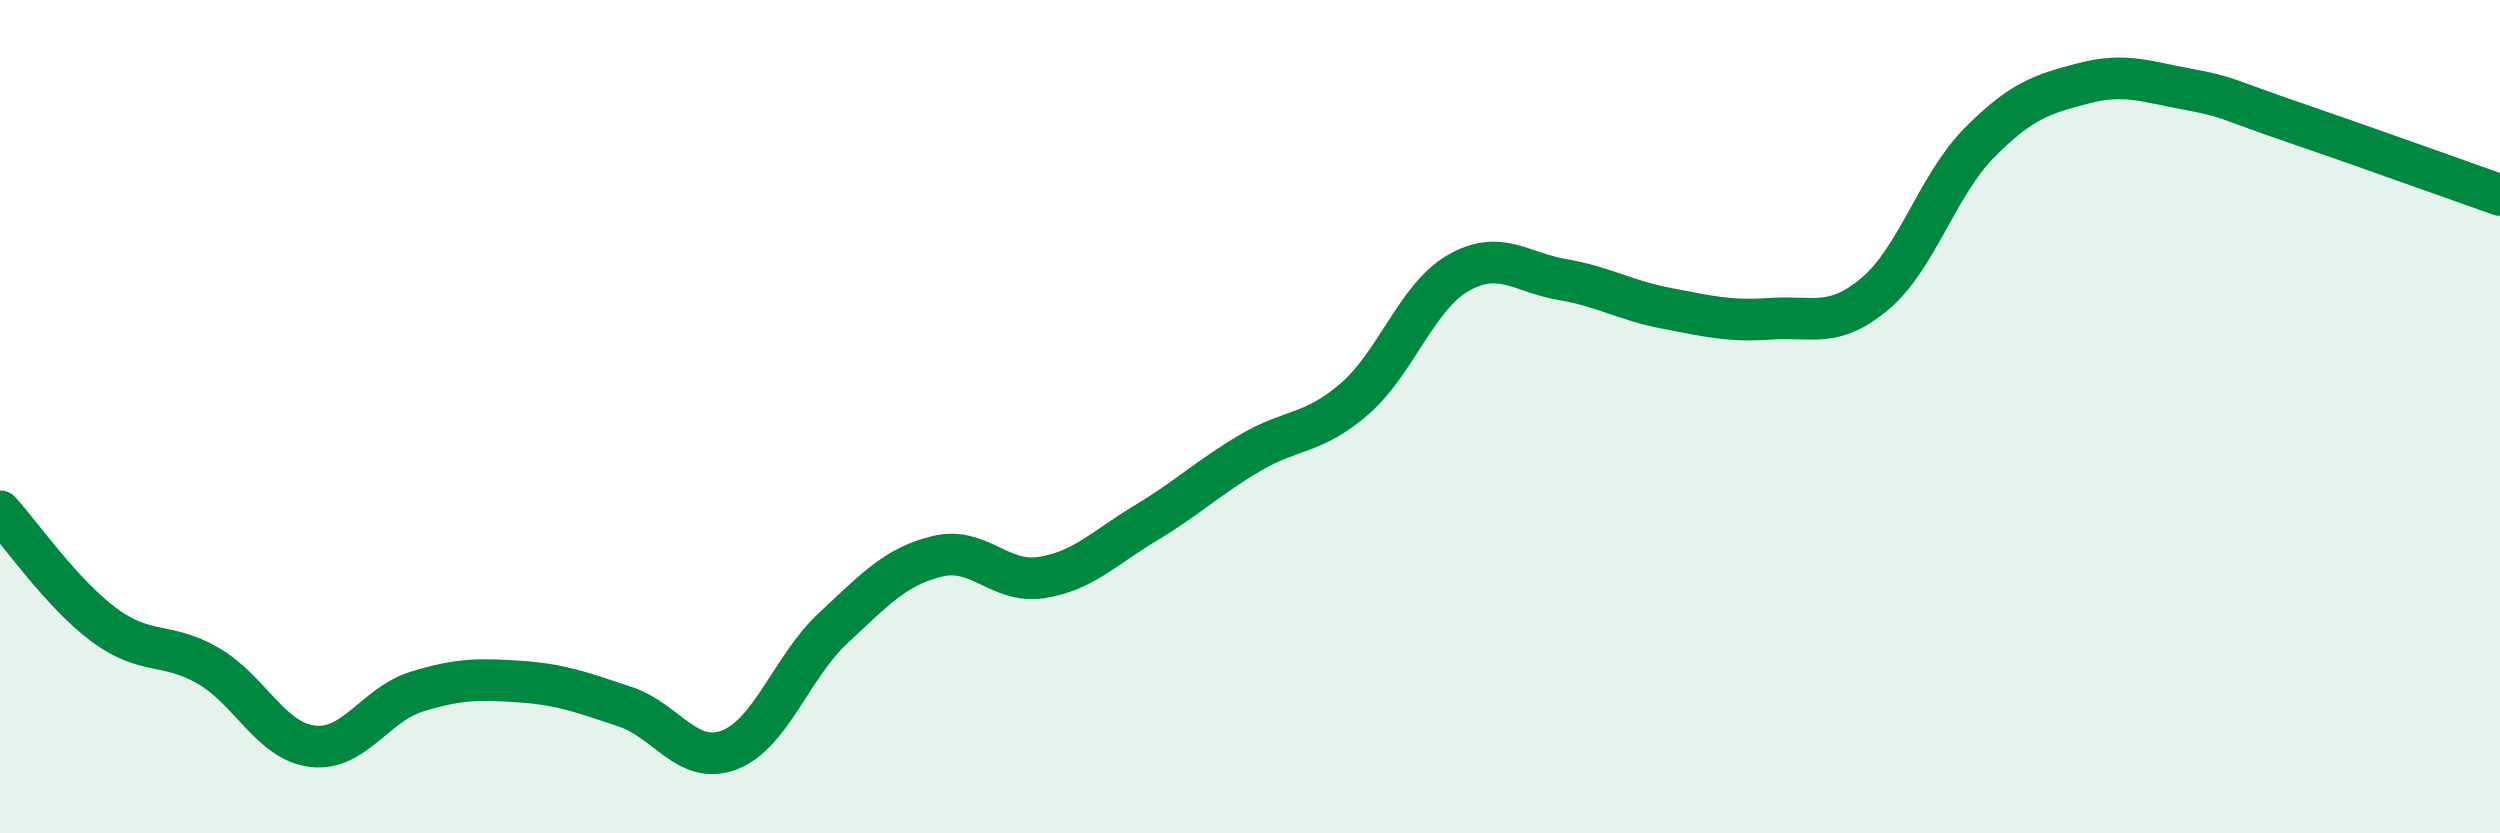 
    <svg width="60" height="20" viewBox="0 0 60 20" xmlns="http://www.w3.org/2000/svg">
      <path
        d="M 0,12.27 C 0.5,12.82 1.5,14.26 2.5,15 C 3.5,15.74 4,15.4 5,15.98 C 6,16.56 6.5,17.79 7.5,17.91 C 8.5,18.03 9,16.91 10,16.6 C 11,16.29 11.5,16.29 12.5,16.36 C 13.5,16.43 14,16.63 15,16.96 C 16,17.29 16.5,18.38 17.5,18 C 18.5,17.62 19,16 20,15.07 C 21,14.14 21.5,13.59 22.5,13.35 C 23.5,13.11 24,14.02 25,13.86 C 26,13.7 26.5,13.15 27.5,12.55 C 28.5,11.95 29,11.46 30,10.87 C 31,10.28 31.5,10.44 32.5,9.58 C 33.5,8.72 34,7.12 35,6.55 C 36,5.98 36.5,6.54 37.5,6.71 C 38.5,6.88 39,7.21 40,7.4 C 41,7.59 41.5,7.72 42.5,7.65 C 43.5,7.58 44,7.89 45,7.05 C 46,6.21 46.5,4.44 47.5,3.43 C 48.5,2.42 49,2.26 50,2 C 51,1.74 51.5,1.96 52.5,2.14 C 53.5,2.32 53.5,2.41 55,2.92 C 56.5,3.43 59,4.33 60,4.68L60 20L0 20Z"
        fill="#008740"
        opacity="0.1"
        stroke-linecap="round"
        stroke-linejoin="round"
      />
      <path
        d="M 0,12.27 C 0.5,12.82 1.5,14.26 2.5,15 C 3.5,15.74 4,15.4 5,15.98 C 6,16.56 6.5,17.79 7.5,17.91 C 8.5,18.03 9,16.91 10,16.6 C 11,16.29 11.5,16.29 12.5,16.36 C 13.5,16.43 14,16.63 15,16.96 C 16,17.29 16.5,18.38 17.5,18 C 18.5,17.62 19,16 20,15.07 C 21,14.14 21.5,13.59 22.5,13.35 C 23.5,13.11 24,14.02 25,13.86 C 26,13.7 26.5,13.15 27.5,12.55 C 28.5,11.95 29,11.46 30,10.87 C 31,10.28 31.5,10.44 32.5,9.58 C 33.5,8.72 34,7.12 35,6.55 C 36,5.98 36.5,6.54 37.5,6.71 C 38.5,6.88 39,7.21 40,7.4 C 41,7.59 41.5,7.72 42.5,7.65 C 43.5,7.58 44,7.89 45,7.05 C 46,6.21 46.5,4.44 47.5,3.43 C 48.5,2.42 49,2.26 50,2 C 51,1.74 51.5,1.96 52.5,2.14 C 53.5,2.32 53.5,2.41 55,2.92 C 56.5,3.43 59,4.33 60,4.68"
        stroke="#008740"
        stroke-width="1"
        fill="none"
        stroke-linecap="round"
        stroke-linejoin="round"
      />
    </svg>
  